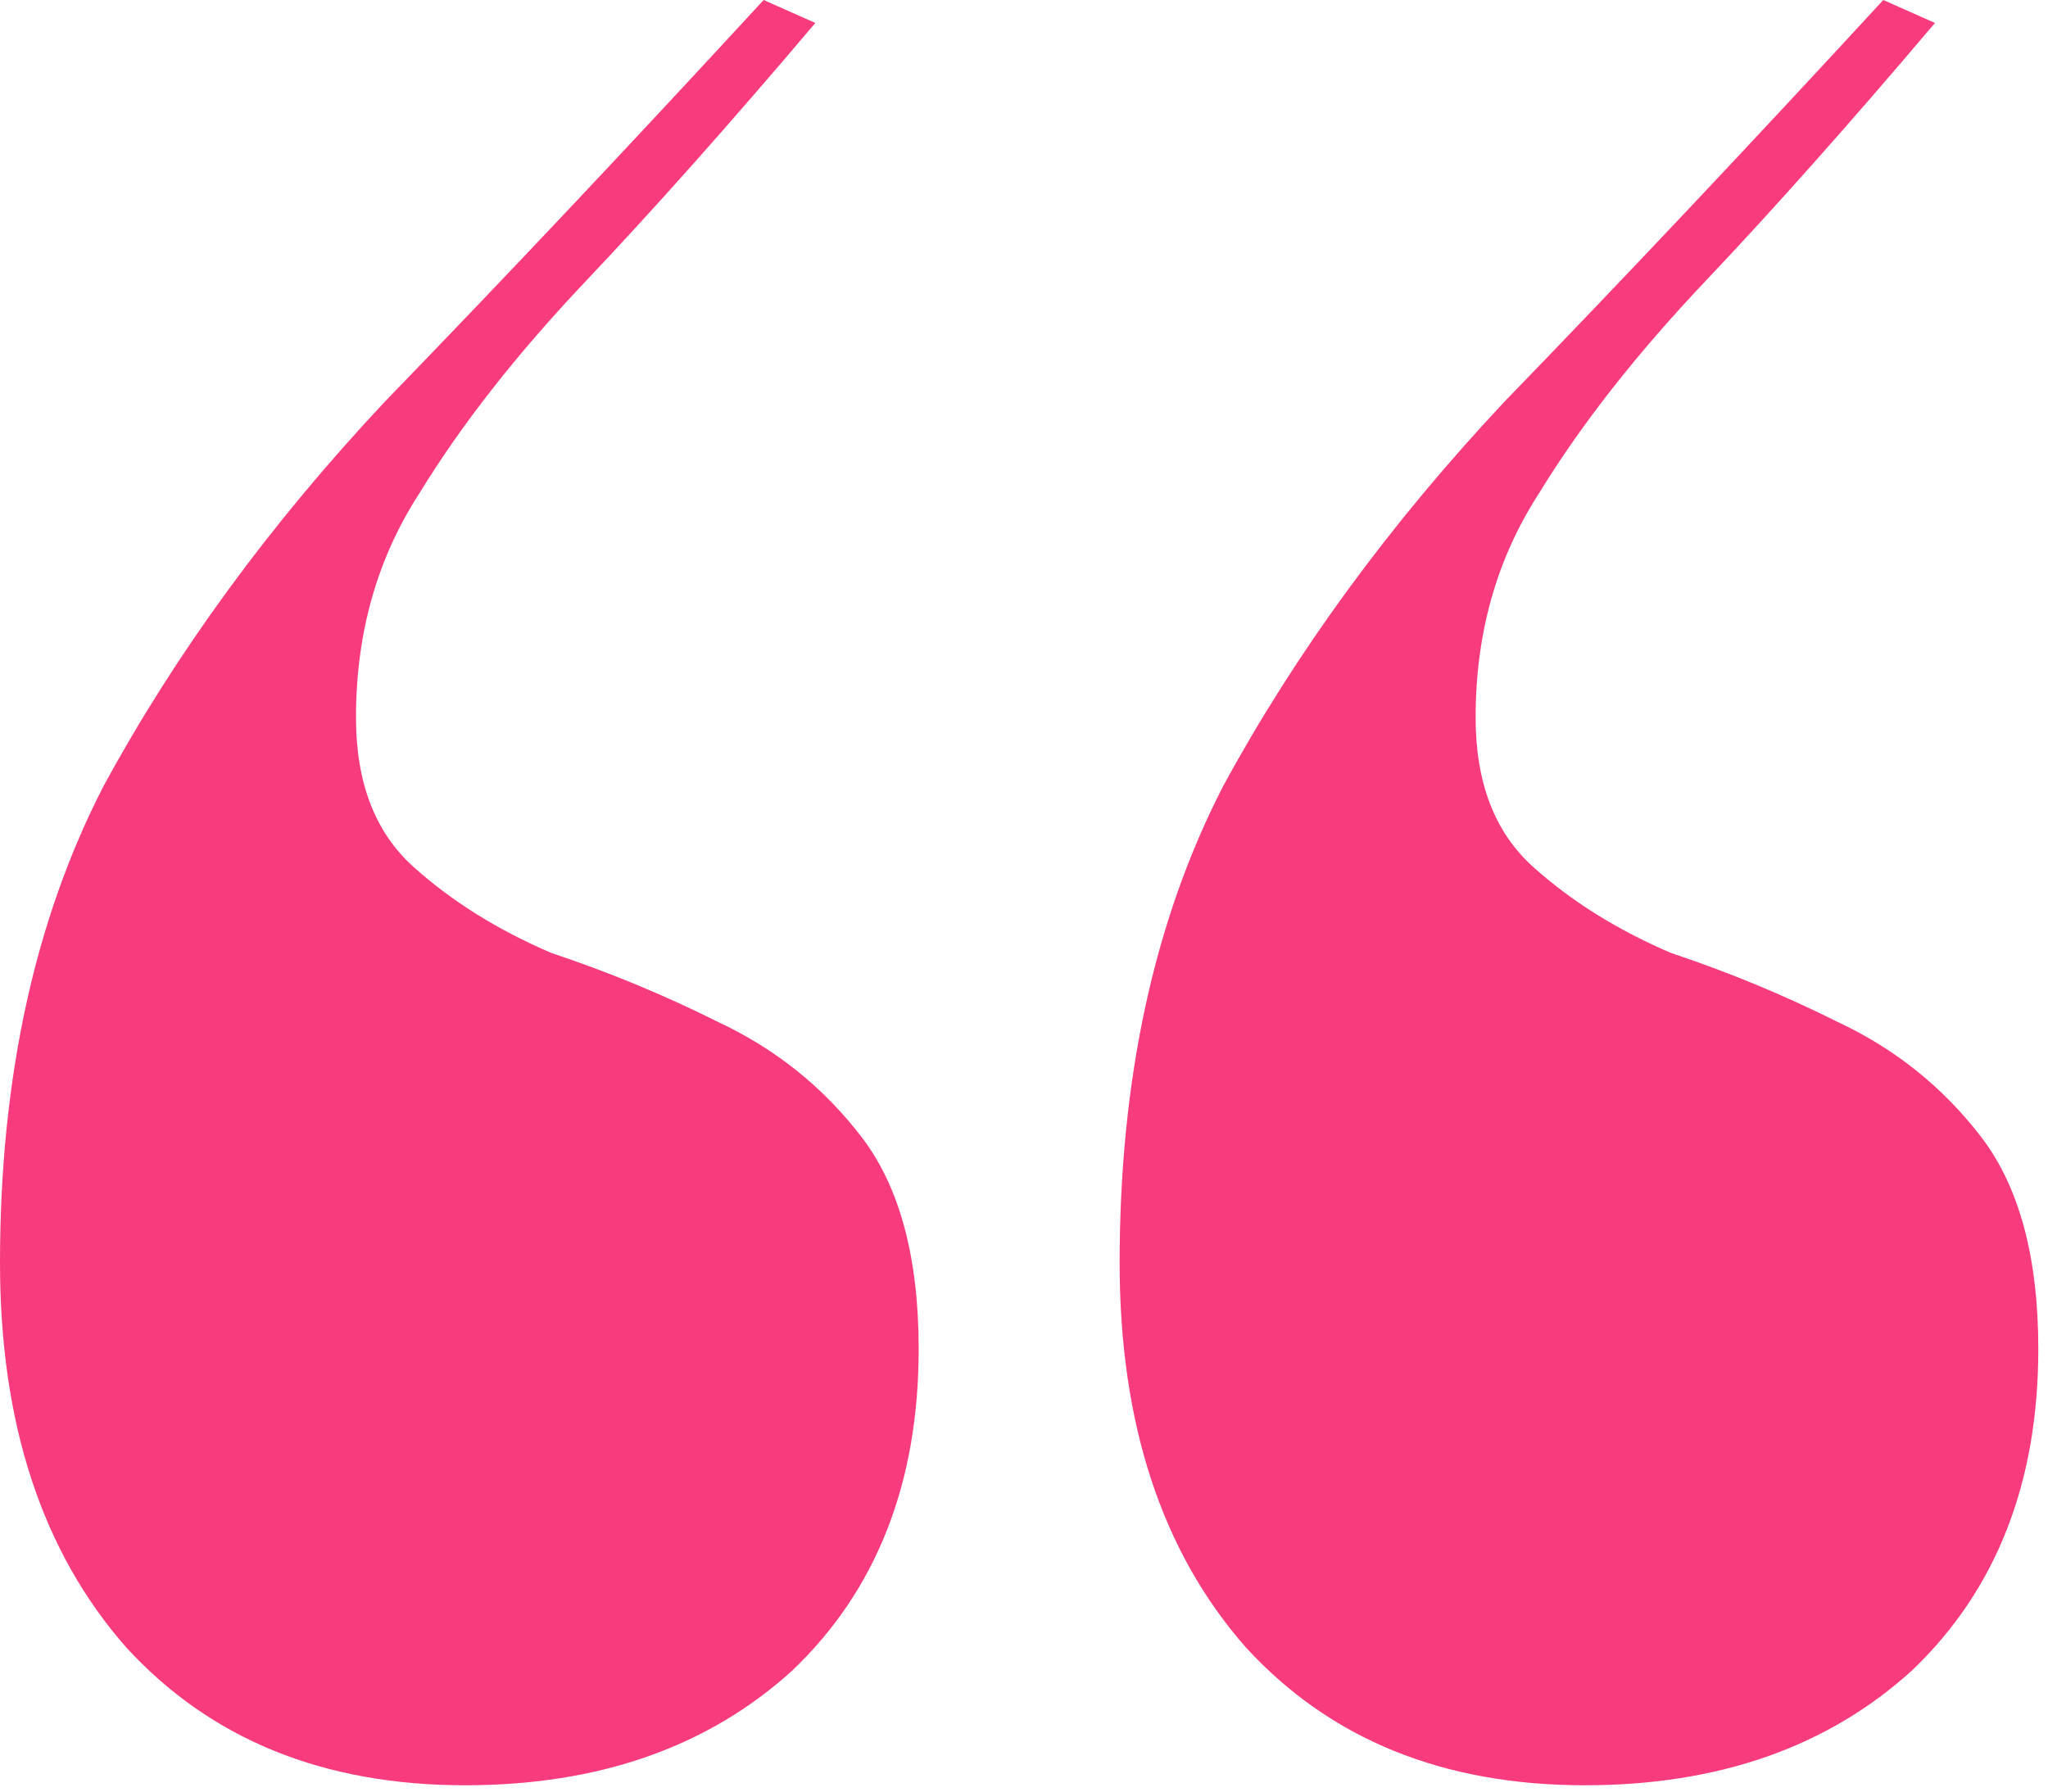 <?xml version="1.0" encoding="UTF-8"?>
<svg xmlns="http://www.w3.org/2000/svg" width="56" height="49" viewBox="0 0 56 49" fill="none">
  <path d="M43.332 48.827C39.459 48.827 36.372 47.571 34.069 45.059C31.766 42.442 30.615 38.936 30.615 34.54C30.615 29.516 31.557 25.172 33.441 21.509C35.43 17.846 37.994 14.339 41.134 10.99C44.379 7.641 47.833 3.977 51.496 0L52.909 0.628C50.606 3.349 48.513 5.704 46.629 7.693C44.745 9.682 43.227 11.618 42.076 13.502C40.925 15.281 40.349 17.322 40.349 19.625C40.349 21.404 40.872 22.765 41.919 23.707C42.966 24.649 44.222 25.434 45.687 26.062C47.257 26.585 48.775 27.213 50.24 27.946C51.81 28.679 53.118 29.725 54.165 31.086C55.212 32.447 55.735 34.383 55.735 36.895C55.735 40.558 54.584 43.489 52.281 45.687C49.978 47.78 46.995 48.827 43.332 48.827ZM12.717 48.827C8.844 48.827 5.757 47.571 3.454 45.059C1.151 42.442 0 38.936 0 34.54C0 29.516 0.942 25.172 2.826 21.509C4.815 17.846 7.379 14.339 10.519 10.99C13.764 7.641 17.218 3.977 20.881 0L22.294 0.628C19.991 3.349 17.898 5.704 16.014 7.693C14.13 9.682 12.612 11.618 11.461 13.502C10.31 15.281 9.734 17.322 9.734 19.625C9.734 21.404 10.257 22.765 11.304 23.707C12.351 24.649 13.607 25.434 15.072 26.062C16.642 26.585 18.16 27.213 19.625 27.946C21.195 28.679 22.503 29.725 23.55 31.086C24.597 32.447 25.12 34.383 25.12 36.895C25.12 40.558 23.969 43.489 21.666 45.687C19.363 47.78 16.38 48.827 12.717 48.827Z" fill="#F83A7E"></path>
</svg>
